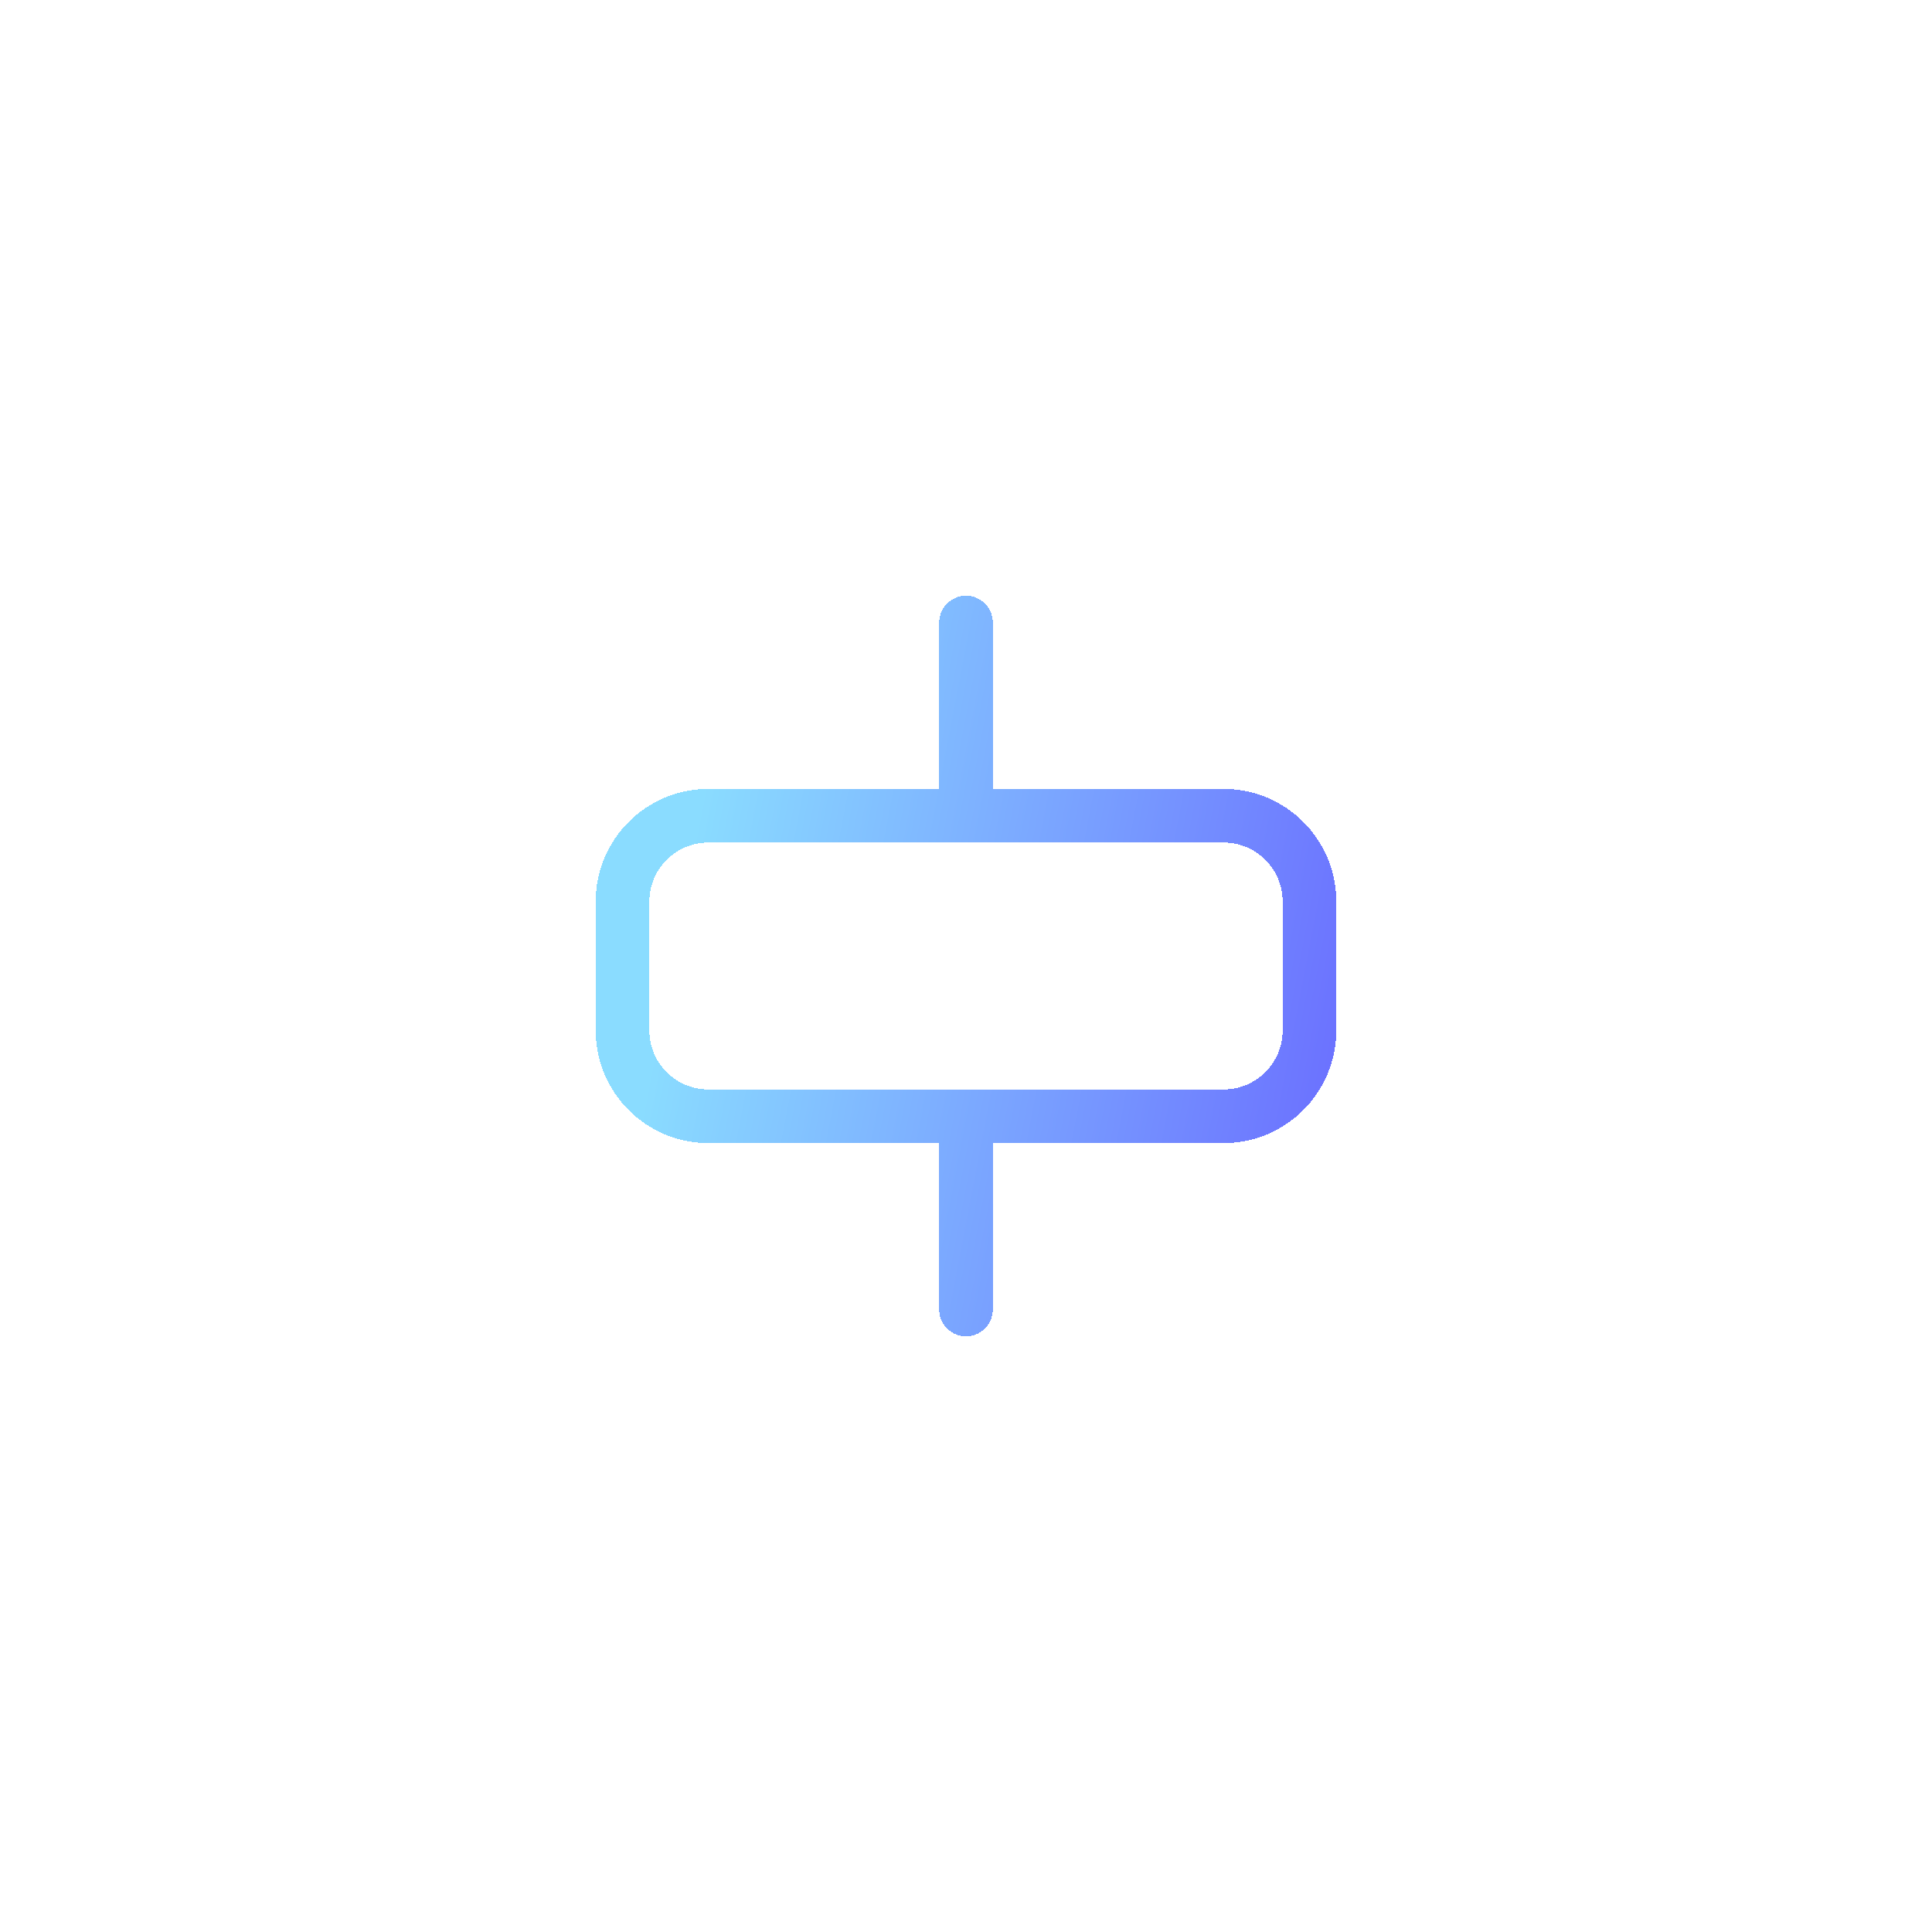 <svg width="54" height="54" viewBox="0 0 54 54" fill="none" xmlns="http://www.w3.org/2000/svg">
<g filter="url(#filter0_d_292_15374)">
<path d="M27 14.2V9.4M27 28.6V23.2M19.8 23.2H34.2C35.526 23.2 36.6 22.125 36.6 20.8V17.2C36.6 15.874 35.526 14.8 34.2 14.8H19.8C18.474 14.8 17.4 15.874 17.4 17.2V20.8C17.4 22.125 18.474 23.2 19.8 23.2Z" stroke="url(#paint0_linear_292_15374)" stroke-width="1.5" stroke-linecap="round" stroke-linejoin="round" shape-rendering="crispEdges"/>
</g>
<defs>
<filter id="filter0_d_292_15374" x="0.65" y="0.65" width="52.7" height="52.7" filterUnits="userSpaceOnUse" color-interpolation-filters="sRGB">
<feFlood flood-opacity="0" result="BackgroundImageFix"/>
<feColorMatrix in="SourceAlpha" type="matrix" values="0 0 0 0 0 0 0 0 0 0 0 0 0 0 0 0 0 0 127 0" result="hardAlpha"/>
<feMorphology radius="5" operator="erode" in="SourceAlpha" result="effect1_dropShadow_292_15374"/>
<feOffset dy="8"/>
<feGaussianBlur stdDeviation="10.5"/>
<feComposite in2="hardAlpha" operator="out"/>
<feColorMatrix type="matrix" values="0 0 0 0 0.043 0 0 0 0 0.124 0 0 0 0 0.448 0 0 0 0.3 0"/>
<feBlend mode="normal" in2="BackgroundImageFix" result="effect1_dropShadow_292_15374"/>
<feBlend mode="normal" in="SourceGraphic" in2="effect1_dropShadow_292_15374" result="shape"/>
</filter>
<linearGradient id="paint0_linear_292_15374" x1="19" y1="17.5" x2="42.5" y2="22" gradientUnits="userSpaceOnUse">
<stop stop-color="#8ADCFF"/>
<stop offset="1" stop-color="#6355FF"/>
</linearGradient>
</defs>
</svg>
